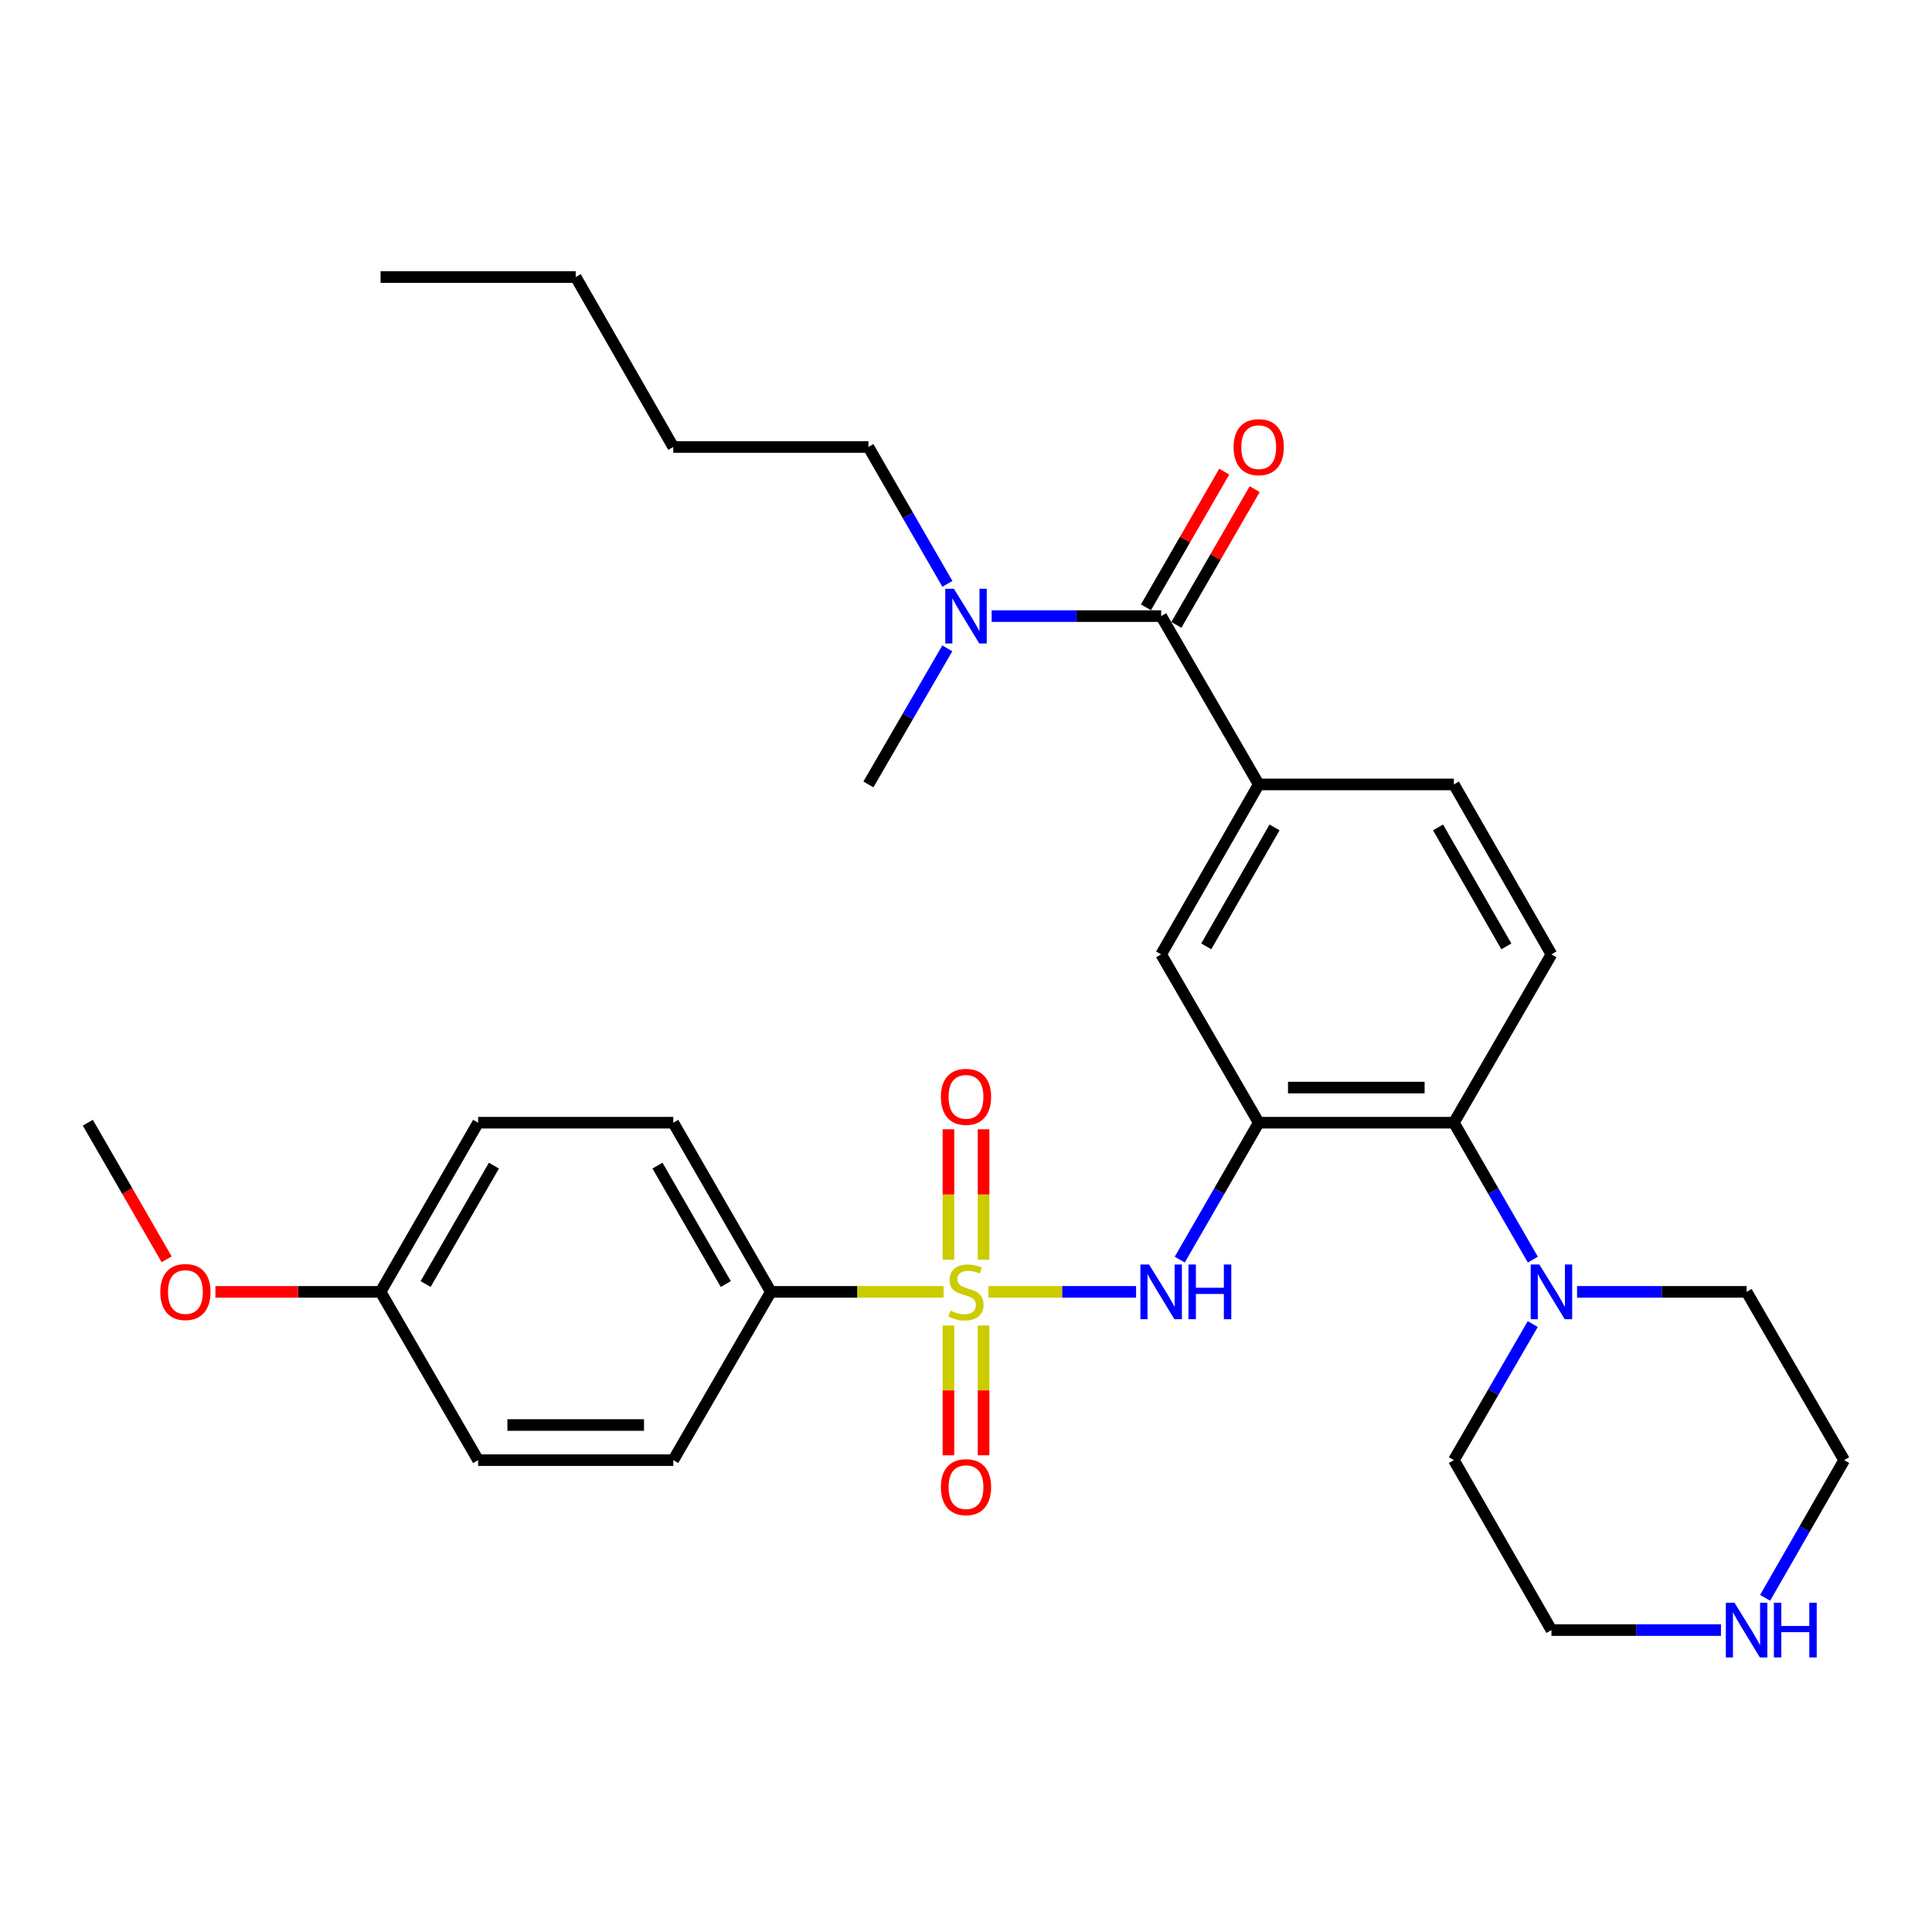 <?xml version='1.0' encoding='iso-8859-1'?>
<svg version='1.1' baseProfile='full'
              xmlns='http://www.w3.org/2000/svg'
                      xmlns:rdkit='http://www.rdkit.org/xml'
                      xmlns:xlink='http://www.w3.org/1999/xlink'
                  xml:space='preserve'
width='1000px' height='1000px' viewBox='0 0 1000 1000'>
<!-- END OF HEADER -->
<rect style='opacity:1.0;fill:#FFFFFF;stroke:none' width='1000' height='1000' x='0' y='0'> </rect>
<path class='bond-1' d='M 511.605,668.665 L 549.82,668.665' style='fill:none;fill-rule:evenodd;stroke:#CCCC00;stroke-width:6px;stroke-linecap:butt;stroke-linejoin:miter;stroke-opacity:1' />
<path class='bond-1' d='M 549.82,668.665 L 588.035,668.665' style='fill:none;fill-rule:evenodd;stroke:#0000FF;stroke-width:6px;stroke-linecap:butt;stroke-linejoin:miter;stroke-opacity:1' />
<path class='bond-7' d='M 488.395,668.665 L 443.692,668.665' style='fill:none;fill-rule:evenodd;stroke:#CCCC00;stroke-width:6px;stroke-linecap:butt;stroke-linejoin:miter;stroke-opacity:1' />
<path class='bond-7' d='M 443.692,668.665 L 398.99,668.665' style='fill:none;fill-rule:evenodd;stroke:#000000;stroke-width:6px;stroke-linecap:butt;stroke-linejoin:miter;stroke-opacity:1' />
<path class='bond-8' d='M 490.909,686.07 L 490.909,719.662' style='fill:none;fill-rule:evenodd;stroke:#CCCC00;stroke-width:6px;stroke-linecap:butt;stroke-linejoin:miter;stroke-opacity:1' />
<path class='bond-8' d='M 490.909,719.662 L 490.909,753.255' style='fill:none;fill-rule:evenodd;stroke:#FF0000;stroke-width:6px;stroke-linecap:butt;stroke-linejoin:miter;stroke-opacity:1' />
<path class='bond-8' d='M 509.091,686.07 L 509.091,719.662' style='fill:none;fill-rule:evenodd;stroke:#CCCC00;stroke-width:6px;stroke-linecap:butt;stroke-linejoin:miter;stroke-opacity:1' />
<path class='bond-8' d='M 509.091,719.662 L 509.091,753.255' style='fill:none;fill-rule:evenodd;stroke:#FF0000;stroke-width:6px;stroke-linecap:butt;stroke-linejoin:miter;stroke-opacity:1' />
<path class='bond-9' d='M 509.091,652.019 L 509.091,618.266' style='fill:none;fill-rule:evenodd;stroke:#CCCC00;stroke-width:6px;stroke-linecap:butt;stroke-linejoin:miter;stroke-opacity:1' />
<path class='bond-9' d='M 509.091,618.266 L 509.091,584.514' style='fill:none;fill-rule:evenodd;stroke:#FF0000;stroke-width:6px;stroke-linecap:butt;stroke-linejoin:miter;stroke-opacity:1' />
<path class='bond-9' d='M 490.909,652.019 L 490.909,618.266' style='fill:none;fill-rule:evenodd;stroke:#CCCC00;stroke-width:6px;stroke-linecap:butt;stroke-linejoin:miter;stroke-opacity:1' />
<path class='bond-9' d='M 490.909,618.266 L 490.909,584.514' style='fill:none;fill-rule:evenodd;stroke:#FF0000;stroke-width:6px;stroke-linecap:butt;stroke-linejoin:miter;stroke-opacity:1' />
<path class='bond-0' d='M 651.515,581.109 L 631.075,616.543' style='fill:none;fill-rule:evenodd;stroke:#000000;stroke-width:6px;stroke-linecap:butt;stroke-linejoin:miter;stroke-opacity:1' />
<path class='bond-0' d='M 631.075,616.543 L 610.636,651.978' style='fill:none;fill-rule:evenodd;stroke:#0000FF;stroke-width:6px;stroke-linecap:butt;stroke-linejoin:miter;stroke-opacity:1' />
<path class='bond-3' d='M 651.515,581.109 L 752.525,581.109' style='fill:none;fill-rule:evenodd;stroke:#000000;stroke-width:6px;stroke-linecap:butt;stroke-linejoin:miter;stroke-opacity:1' />
<path class='bond-3' d='M 666.667,562.927 L 737.374,562.927' style='fill:none;fill-rule:evenodd;stroke:#000000;stroke-width:6px;stroke-linecap:butt;stroke-linejoin:miter;stroke-opacity:1' />
<path class='bond-6' d='M 651.515,581.109 L 601.01,493.978' style='fill:none;fill-rule:evenodd;stroke:#000000;stroke-width:6px;stroke-linecap:butt;stroke-linejoin:miter;stroke-opacity:1' />
<path class='bond-2' d='M 601.01,318.897 L 651.515,406.018' style='fill:none;fill-rule:evenodd;stroke:#000000;stroke-width:6px;stroke-linecap:butt;stroke-linejoin:miter;stroke-opacity:1' />
<path class='bond-11' d='M 601.01,318.897 L 557.138,318.897' style='fill:none;fill-rule:evenodd;stroke:#000000;stroke-width:6px;stroke-linecap:butt;stroke-linejoin:miter;stroke-opacity:1' />
<path class='bond-11' d='M 557.138,318.897 L 513.265,318.897' style='fill:none;fill-rule:evenodd;stroke:#0000FF;stroke-width:6px;stroke-linecap:butt;stroke-linejoin:miter;stroke-opacity:1' />
<path class='bond-13' d='M 608.884,323.44 L 629.15,288.316' style='fill:none;fill-rule:evenodd;stroke:#000000;stroke-width:6px;stroke-linecap:butt;stroke-linejoin:miter;stroke-opacity:1' />
<path class='bond-13' d='M 629.15,288.316 L 649.416,253.191' style='fill:none;fill-rule:evenodd;stroke:#FF0000;stroke-width:6px;stroke-linecap:butt;stroke-linejoin:miter;stroke-opacity:1' />
<path class='bond-13' d='M 593.136,314.354 L 613.401,279.229' style='fill:none;fill-rule:evenodd;stroke:#000000;stroke-width:6px;stroke-linecap:butt;stroke-linejoin:miter;stroke-opacity:1' />
<path class='bond-13' d='M 613.401,279.229 L 633.667,244.105' style='fill:none;fill-rule:evenodd;stroke:#FF0000;stroke-width:6px;stroke-linecap:butt;stroke-linejoin:miter;stroke-opacity:1' />
<path class='bond-5' d='M 752.525,581.109 L 772.961,616.543' style='fill:none;fill-rule:evenodd;stroke:#000000;stroke-width:6px;stroke-linecap:butt;stroke-linejoin:miter;stroke-opacity:1' />
<path class='bond-5' d='M 772.961,616.543 L 793.397,651.978' style='fill:none;fill-rule:evenodd;stroke:#0000FF;stroke-width:6px;stroke-linecap:butt;stroke-linejoin:miter;stroke-opacity:1' />
<path class='bond-10' d='M 752.525,581.109 L 803.02,493.978' style='fill:none;fill-rule:evenodd;stroke:#000000;stroke-width:6px;stroke-linecap:butt;stroke-linejoin:miter;stroke-opacity:1' />
<path class='bond-4' d='M 651.515,406.018 L 601.01,493.978' style='fill:none;fill-rule:evenodd;stroke:#000000;stroke-width:6px;stroke-linecap:butt;stroke-linejoin:miter;stroke-opacity:1' />
<path class='bond-4' d='M 659.707,428.266 L 624.353,489.837' style='fill:none;fill-rule:evenodd;stroke:#000000;stroke-width:6px;stroke-linecap:butt;stroke-linejoin:miter;stroke-opacity:1' />
<path class='bond-12' d='M 651.515,406.018 L 752.525,406.018' style='fill:none;fill-rule:evenodd;stroke:#000000;stroke-width:6px;stroke-linecap:butt;stroke-linejoin:miter;stroke-opacity:1' />
<path class='bond-20' d='M 793.352,685.342 L 772.939,720.554' style='fill:none;fill-rule:evenodd;stroke:#0000FF;stroke-width:6px;stroke-linecap:butt;stroke-linejoin:miter;stroke-opacity:1' />
<path class='bond-20' d='M 772.939,720.554 L 752.525,755.766' style='fill:none;fill-rule:evenodd;stroke:#000000;stroke-width:6px;stroke-linecap:butt;stroke-linejoin:miter;stroke-opacity:1' />
<path class='bond-21' d='M 816.285,668.665 L 860.158,668.665' style='fill:none;fill-rule:evenodd;stroke:#0000FF;stroke-width:6px;stroke-linecap:butt;stroke-linejoin:miter;stroke-opacity:1' />
<path class='bond-21' d='M 860.158,668.665 L 904.03,668.665' style='fill:none;fill-rule:evenodd;stroke:#000000;stroke-width:6px;stroke-linecap:butt;stroke-linejoin:miter;stroke-opacity:1' />
<path class='bond-15' d='M 398.99,668.665 L 348.485,581.109' style='fill:none;fill-rule:evenodd;stroke:#000000;stroke-width:6px;stroke-linecap:butt;stroke-linejoin:miter;stroke-opacity:1' />
<path class='bond-15' d='M 375.665,664.616 L 340.311,603.327' style='fill:none;fill-rule:evenodd;stroke:#000000;stroke-width:6px;stroke-linecap:butt;stroke-linejoin:miter;stroke-opacity:1' />
<path class='bond-16' d='M 398.99,668.665 L 348.485,755.766' style='fill:none;fill-rule:evenodd;stroke:#000000;stroke-width:6px;stroke-linecap:butt;stroke-linejoin:miter;stroke-opacity:1' />
<path class='bond-32' d='M 803.02,493.978 L 752.525,406.018' style='fill:none;fill-rule:evenodd;stroke:#000000;stroke-width:6px;stroke-linecap:butt;stroke-linejoin:miter;stroke-opacity:1' />
<path class='bond-32' d='M 779.678,489.836 L 744.331,428.264' style='fill:none;fill-rule:evenodd;stroke:#000000;stroke-width:6px;stroke-linecap:butt;stroke-linejoin:miter;stroke-opacity:1' />
<path class='bond-25' d='M 490.37,302.21 L 469.928,266.786' style='fill:none;fill-rule:evenodd;stroke:#0000FF;stroke-width:6px;stroke-linecap:butt;stroke-linejoin:miter;stroke-opacity:1' />
<path class='bond-25' d='M 469.928,266.786 L 449.485,231.362' style='fill:none;fill-rule:evenodd;stroke:#000000;stroke-width:6px;stroke-linecap:butt;stroke-linejoin:miter;stroke-opacity:1' />
<path class='bond-26' d='M 490.33,335.575 L 469.907,370.796' style='fill:none;fill-rule:evenodd;stroke:#0000FF;stroke-width:6px;stroke-linecap:butt;stroke-linejoin:miter;stroke-opacity:1' />
<path class='bond-26' d='M 469.907,370.796 L 449.485,406.018' style='fill:none;fill-rule:evenodd;stroke:#000000;stroke-width:6px;stroke-linecap:butt;stroke-linejoin:miter;stroke-opacity:1' />
<path class='bond-14' d='M 913.619,827.029 L 934.082,791.398' style='fill:none;fill-rule:evenodd;stroke:#0000FF;stroke-width:6px;stroke-linecap:butt;stroke-linejoin:miter;stroke-opacity:1' />
<path class='bond-14' d='M 934.082,791.398 L 954.545,755.766' style='fill:none;fill-rule:evenodd;stroke:#000000;stroke-width:6px;stroke-linecap:butt;stroke-linejoin:miter;stroke-opacity:1' />
<path class='bond-33' d='M 890.765,843.725 L 846.893,843.725' style='fill:none;fill-rule:evenodd;stroke:#0000FF;stroke-width:6px;stroke-linecap:butt;stroke-linejoin:miter;stroke-opacity:1' />
<path class='bond-33' d='M 846.893,843.725 L 803.02,843.725' style='fill:none;fill-rule:evenodd;stroke:#000000;stroke-width:6px;stroke-linecap:butt;stroke-linejoin:miter;stroke-opacity:1' />
<path class='bond-19' d='M 348.485,581.109 L 247.475,581.109' style='fill:none;fill-rule:evenodd;stroke:#000000;stroke-width:6px;stroke-linecap:butt;stroke-linejoin:miter;stroke-opacity:1' />
<path class='bond-18' d='M 348.485,755.766 L 247.475,755.766' style='fill:none;fill-rule:evenodd;stroke:#000000;stroke-width:6px;stroke-linecap:butt;stroke-linejoin:miter;stroke-opacity:1' />
<path class='bond-18' d='M 333.333,737.584 L 262.626,737.584' style='fill:none;fill-rule:evenodd;stroke:#000000;stroke-width:6px;stroke-linecap:butt;stroke-linejoin:miter;stroke-opacity:1' />
<path class='bond-17' d='M 196.98,668.665 L 247.475,755.766' style='fill:none;fill-rule:evenodd;stroke:#000000;stroke-width:6px;stroke-linecap:butt;stroke-linejoin:miter;stroke-opacity:1' />
<path class='bond-22' d='M 196.98,668.665 L 154.237,668.665' style='fill:none;fill-rule:evenodd;stroke:#000000;stroke-width:6px;stroke-linecap:butt;stroke-linejoin:miter;stroke-opacity:1' />
<path class='bond-22' d='M 154.237,668.665 L 111.495,668.665' style='fill:none;fill-rule:evenodd;stroke:#FF0000;stroke-width:6px;stroke-linecap:butt;stroke-linejoin:miter;stroke-opacity:1' />
<path class='bond-31' d='M 196.98,668.665 L 247.475,581.109' style='fill:none;fill-rule:evenodd;stroke:#000000;stroke-width:6px;stroke-linecap:butt;stroke-linejoin:miter;stroke-opacity:1' />
<path class='bond-31' d='M 220.304,664.615 L 255.651,603.326' style='fill:none;fill-rule:evenodd;stroke:#000000;stroke-width:6px;stroke-linecap:butt;stroke-linejoin:miter;stroke-opacity:1' />
<path class='bond-23' d='M 752.525,755.766 L 803.02,843.725' style='fill:none;fill-rule:evenodd;stroke:#000000;stroke-width:6px;stroke-linecap:butt;stroke-linejoin:miter;stroke-opacity:1' />
<path class='bond-24' d='M 904.03,668.665 L 954.545,755.766' style='fill:none;fill-rule:evenodd;stroke:#000000;stroke-width:6px;stroke-linecap:butt;stroke-linejoin:miter;stroke-opacity:1' />
<path class='bond-27' d='M 86.25,651.818 L 65.852,616.463' style='fill:none;fill-rule:evenodd;stroke:#FF0000;stroke-width:6px;stroke-linecap:butt;stroke-linejoin:miter;stroke-opacity:1' />
<path class='bond-27' d='M 65.852,616.463 L 45.455,581.109' style='fill:none;fill-rule:evenodd;stroke:#000000;stroke-width:6px;stroke-linecap:butt;stroke-linejoin:miter;stroke-opacity:1' />
<path class='bond-28' d='M 449.485,231.362 L 348.485,231.362' style='fill:none;fill-rule:evenodd;stroke:#000000;stroke-width:6px;stroke-linecap:butt;stroke-linejoin:miter;stroke-opacity:1' />
<path class='bond-29' d='M 348.485,231.362 L 297.99,143.402' style='fill:none;fill-rule:evenodd;stroke:#000000;stroke-width:6px;stroke-linecap:butt;stroke-linejoin:miter;stroke-opacity:1' />
<path class='bond-30' d='M 297.99,143.402 L 196.98,143.402' style='fill:none;fill-rule:evenodd;stroke:#000000;stroke-width:6px;stroke-linecap:butt;stroke-linejoin:miter;stroke-opacity:1' />
<path  class='atom-0' d='M 492 678.385
Q 492.32 678.505, 493.64 679.065
Q 494.96 679.625, 496.4 679.985
Q 497.88 680.305, 499.32 680.305
Q 502 680.305, 503.56 679.025
Q 505.12 677.705, 505.12 675.425
Q 505.12 673.865, 504.32 672.905
Q 503.56 671.945, 502.36 671.425
Q 501.16 670.905, 499.16 670.305
Q 496.64 669.545, 495.12 668.825
Q 493.64 668.105, 492.56 666.585
Q 491.52 665.065, 491.52 662.505
Q 491.52 658.945, 493.92 656.745
Q 496.36 654.545, 501.16 654.545
Q 504.44 654.545, 508.16 656.105
L 507.24 659.185
Q 503.84 657.785, 501.28 657.785
Q 498.52 657.785, 497 658.945
Q 495.48 660.065, 495.52 662.025
Q 495.52 663.545, 496.28 664.465
Q 497.08 665.385, 498.2 665.905
Q 499.36 666.425, 501.28 667.025
Q 503.84 667.825, 505.36 668.625
Q 506.88 669.425, 507.96 671.065
Q 509.08 672.665, 509.08 675.425
Q 509.08 679.345, 506.44 681.465
Q 503.84 683.545, 499.48 683.545
Q 496.96 683.545, 495.04 682.985
Q 493.16 682.465, 490.92 681.545
L 492 678.385
' fill='#CCCC00'/>
<path  class='atom-2' d='M 594.75 654.505
L 604.03 669.505
Q 604.95 670.985, 606.43 673.665
Q 607.91 676.345, 607.99 676.505
L 607.99 654.505
L 611.75 654.505
L 611.75 682.825
L 607.87 682.825
L 597.91 666.425
Q 596.75 664.505, 595.51 662.305
Q 594.31 660.105, 593.95 659.425
L 593.95 682.825
L 590.27 682.825
L 590.27 654.505
L 594.75 654.505
' fill='#0000FF'/>
<path  class='atom-2' d='M 615.15 654.505
L 618.99 654.505
L 618.99 666.545
L 633.47 666.545
L 633.47 654.505
L 637.31 654.505
L 637.31 682.825
L 633.47 682.825
L 633.47 669.745
L 618.99 669.745
L 618.99 682.825
L 615.15 682.825
L 615.15 654.505
' fill='#0000FF'/>
<path  class='atom-6' d='M 796.76 654.505
L 806.04 669.505
Q 806.96 670.985, 808.44 673.665
Q 809.92 676.345, 810 676.505
L 810 654.505
L 813.76 654.505
L 813.76 682.825
L 809.88 682.825
L 799.92 666.425
Q 798.76 664.505, 797.52 662.305
Q 796.32 660.105, 795.96 659.425
L 795.96 682.825
L 792.28 682.825
L 792.28 654.505
L 796.76 654.505
' fill='#0000FF'/>
<path  class='atom-9' d='M 487 769.745
Q 487 762.945, 490.36 759.145
Q 493.72 755.345, 500 755.345
Q 506.28 755.345, 509.64 759.145
Q 513 762.945, 513 769.745
Q 513 776.625, 509.6 780.545
Q 506.2 784.425, 500 784.425
Q 493.76 784.425, 490.36 780.545
Q 487 776.665, 487 769.745
M 500 781.225
Q 504.32 781.225, 506.64 778.345
Q 509 775.425, 509 769.745
Q 509 764.185, 506.64 761.385
Q 504.32 758.545, 500 758.545
Q 495.68 758.545, 493.32 761.345
Q 491 764.145, 491 769.745
Q 491 775.465, 493.32 778.345
Q 495.68 781.225, 500 781.225
' fill='#FF0000'/>
<path  class='atom-10' d='M 487 567.724
Q 487 560.924, 490.36 557.124
Q 493.72 553.324, 500 553.324
Q 506.28 553.324, 509.64 557.124
Q 513 560.924, 513 567.724
Q 513 574.604, 509.6 578.524
Q 506.2 582.404, 500 582.404
Q 493.76 582.404, 490.36 578.524
Q 487 574.644, 487 567.724
M 500 579.204
Q 504.32 579.204, 506.64 576.324
Q 509 573.404, 509 567.724
Q 509 562.164, 506.64 559.364
Q 504.32 556.524, 500 556.524
Q 495.68 556.524, 493.32 559.324
Q 491 562.124, 491 567.724
Q 491 573.444, 493.32 576.324
Q 495.68 579.204, 500 579.204
' fill='#FF0000'/>
<path  class='atom-12' d='M 493.74 304.737
L 503.02 319.737
Q 503.94 321.217, 505.42 323.897
Q 506.9 326.577, 506.98 326.737
L 506.98 304.737
L 510.74 304.737
L 510.74 333.057
L 506.86 333.057
L 496.9 316.657
Q 495.74 314.737, 494.5 312.537
Q 493.3 310.337, 492.94 309.657
L 492.94 333.057
L 489.26 333.057
L 489.26 304.737
L 493.74 304.737
' fill='#0000FF'/>
<path  class='atom-14' d='M 638.515 231.442
Q 638.515 224.642, 641.875 220.842
Q 645.235 217.042, 651.515 217.042
Q 657.795 217.042, 661.155 220.842
Q 664.515 224.642, 664.515 231.442
Q 664.515 238.322, 661.115 242.242
Q 657.715 246.122, 651.515 246.122
Q 645.275 246.122, 641.875 242.242
Q 638.515 238.362, 638.515 231.442
M 651.515 242.922
Q 655.835 242.922, 658.155 240.042
Q 660.515 237.122, 660.515 231.442
Q 660.515 225.882, 658.155 223.082
Q 655.835 220.242, 651.515 220.242
Q 647.195 220.242, 644.835 223.042
Q 642.515 225.842, 642.515 231.442
Q 642.515 237.162, 644.835 240.042
Q 647.195 242.922, 651.515 242.922
' fill='#FF0000'/>
<path  class='atom-15' d='M 897.77 829.565
L 907.05 844.565
Q 907.97 846.045, 909.45 848.725
Q 910.93 851.405, 911.01 851.565
L 911.01 829.565
L 914.77 829.565
L 914.77 857.885
L 910.89 857.885
L 900.93 841.485
Q 899.77 839.565, 898.53 837.365
Q 897.33 835.165, 896.97 834.485
L 896.97 857.885
L 893.29 857.885
L 893.29 829.565
L 897.77 829.565
' fill='#0000FF'/>
<path  class='atom-15' d='M 918.17 829.565
L 922.01 829.565
L 922.01 841.605
L 936.49 841.605
L 936.49 829.565
L 940.33 829.565
L 940.33 857.885
L 936.49 857.885
L 936.49 844.805
L 922.01 844.805
L 922.01 857.885
L 918.17 857.885
L 918.17 829.565
' fill='#0000FF'/>
<path  class='atom-23' d='M 82.97 668.745
Q 82.97 661.945, 86.33 658.145
Q 89.69 654.345, 95.97 654.345
Q 102.25 654.345, 105.61 658.145
Q 108.97 661.945, 108.97 668.745
Q 108.97 675.625, 105.57 679.545
Q 102.17 683.425, 95.97 683.425
Q 89.73 683.425, 86.33 679.545
Q 82.97 675.665, 82.97 668.745
M 95.97 680.225
Q 100.29 680.225, 102.61 677.345
Q 104.97 674.425, 104.97 668.745
Q 104.97 663.185, 102.61 660.385
Q 100.29 657.545, 95.97 657.545
Q 91.65 657.545, 89.29 660.345
Q 86.97 663.145, 86.97 668.745
Q 86.97 674.465, 89.29 677.345
Q 91.65 680.225, 95.97 680.225
' fill='#FF0000'/>
</svg>
